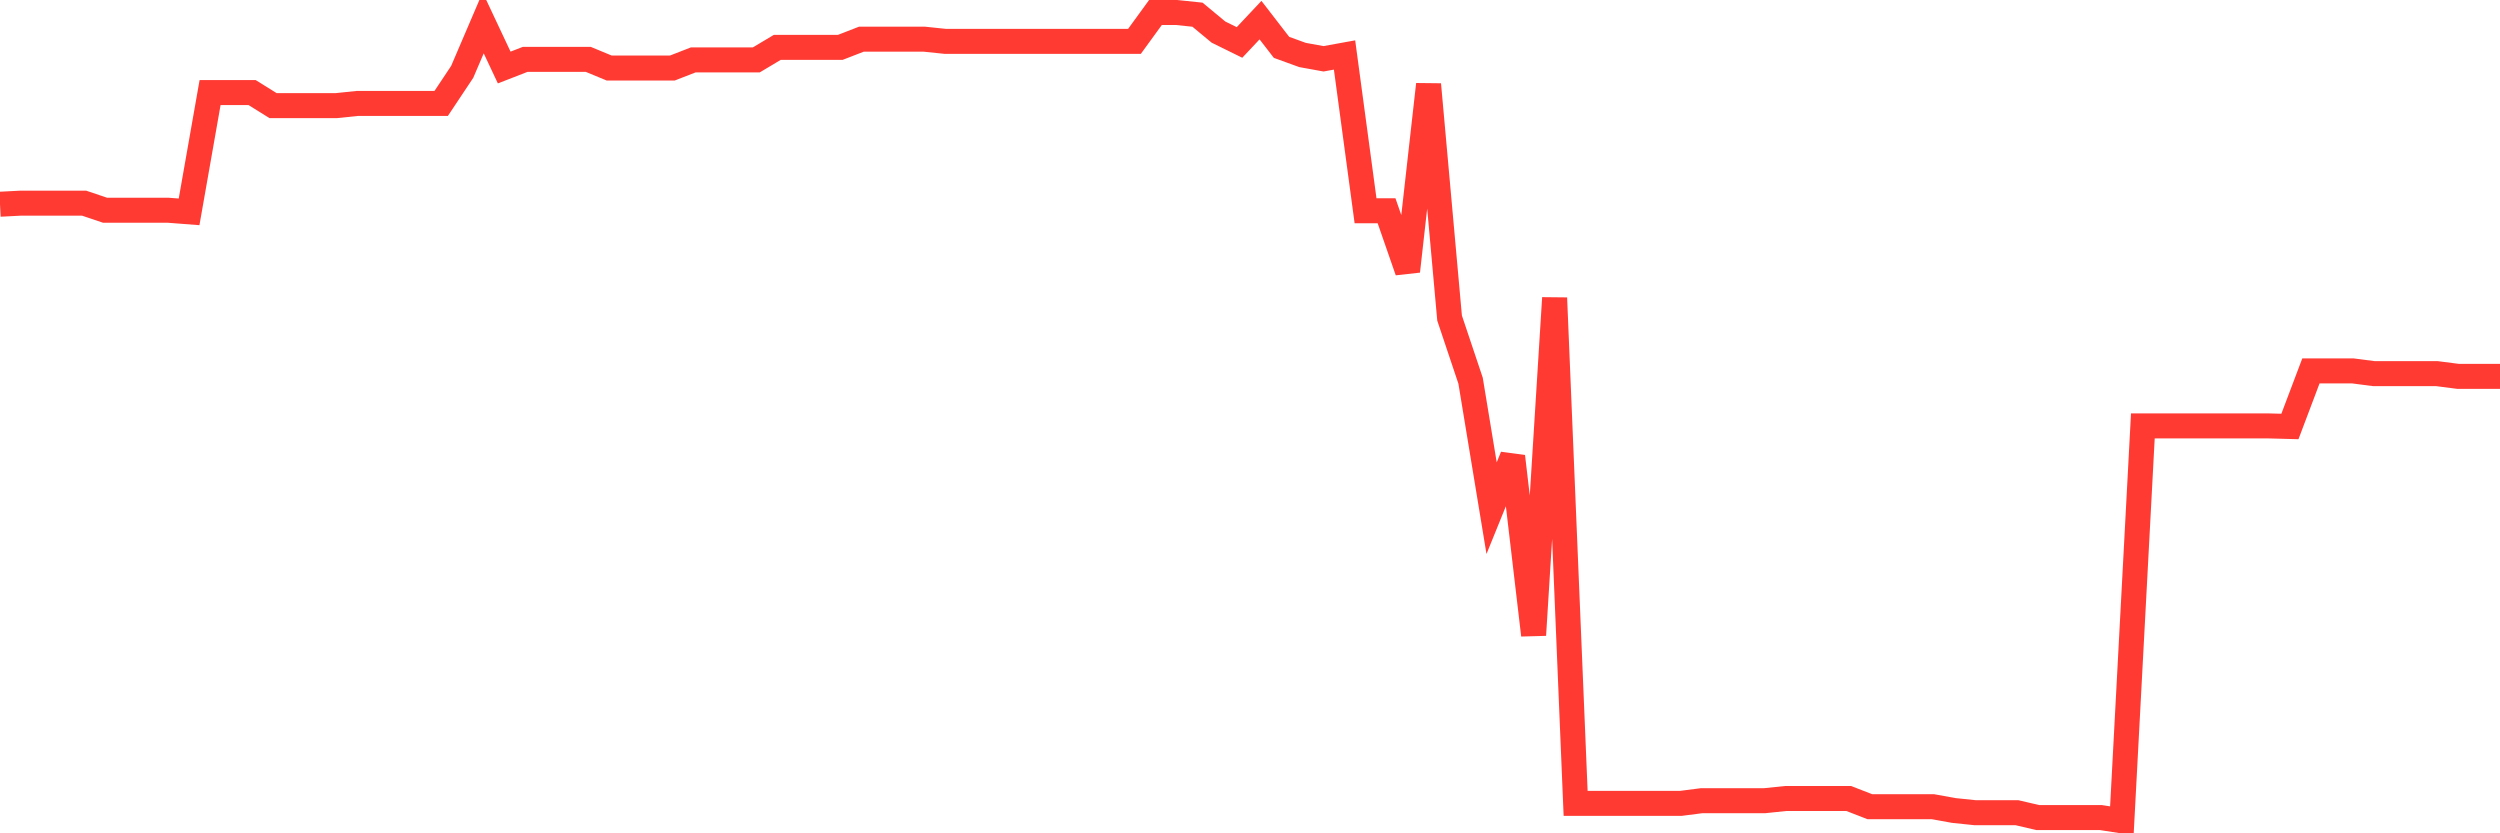 <svg
  xmlns="http://www.w3.org/2000/svg"
  xmlns:xlink="http://www.w3.org/1999/xlink"
  width="120"
  height="40"
  viewBox="0 0 120 40"
  preserveAspectRatio="none"
>
  <polyline
    points="0,9.803 1.008,9.751 2.017,9.751 3.025,9.751 4.034,9.751 5.042,10.091 6.05,10.091 7.059,10.091 8.067,10.091 9.076,10.169 10.084,4.443 11.092,4.443 12.101,4.443 13.109,5.071 14.118,5.071 15.126,5.071 16.134,5.071 17.143,4.966 18.151,4.966 19.16,4.966 20.168,4.966 21.176,4.966 22.185,3.45 23.193,1.097 24.202,3.241 25.21,2.849 26.218,2.849 27.227,2.849 28.235,2.849 29.244,3.267 30.252,3.267 31.261,3.267 32.269,3.267 33.277,2.875 34.286,2.875 35.294,2.875 36.303,2.875 37.311,2.273 38.319,2.273 39.328,2.273 40.336,2.273 41.345,1.881 42.353,1.881 43.361,1.881 44.37,1.881 45.378,1.986 46.387,1.986 47.395,1.986 48.403,1.986 49.412,1.986 50.42,1.986 51.429,1.986 52.437,1.986 53.445,1.986 54.454,1.986 55.462,0.6 56.471,0.6 57.479,0.705 58.487,1.541 59.496,2.038 60.504,0.966 61.513,2.273 62.521,2.639 63.529,2.822 64.538,2.639 65.546,10.117 66.555,10.117 67.563,13.019 68.571,4.051 69.58,15.268 70.588,18.274 71.597,24.392 72.605,21.909 73.613,30.484 74.622,14.3 75.63,38.563 76.639,38.563 77.647,38.563 78.655,38.563 79.664,38.563 80.672,38.563 81.681,38.433 82.689,38.433 83.697,38.433 84.706,38.433 85.714,38.328 86.723,38.328 87.731,38.328 88.739,38.328 89.748,38.72 90.756,38.72 91.765,38.72 92.773,38.72 93.782,38.903 94.79,39.008 95.798,39.008 96.807,39.008 97.815,39.243 98.824,39.243 99.832,39.243 100.84,39.243 101.849,39.4 102.857,20.444 103.866,20.444 104.874,20.444 105.882,20.444 106.891,20.444 107.899,20.444 108.908,20.444 109.916,20.471 110.924,17.804 111.933,17.804 112.941,17.804 113.95,17.935 114.958,17.935 115.966,17.935 116.975,17.935 117.983,18.065 118.992,18.065 120,18.065"
    fill="none"
    stroke="#ff3a33"
    stroke-width="1.2"
  >
  </polyline>
</svg>